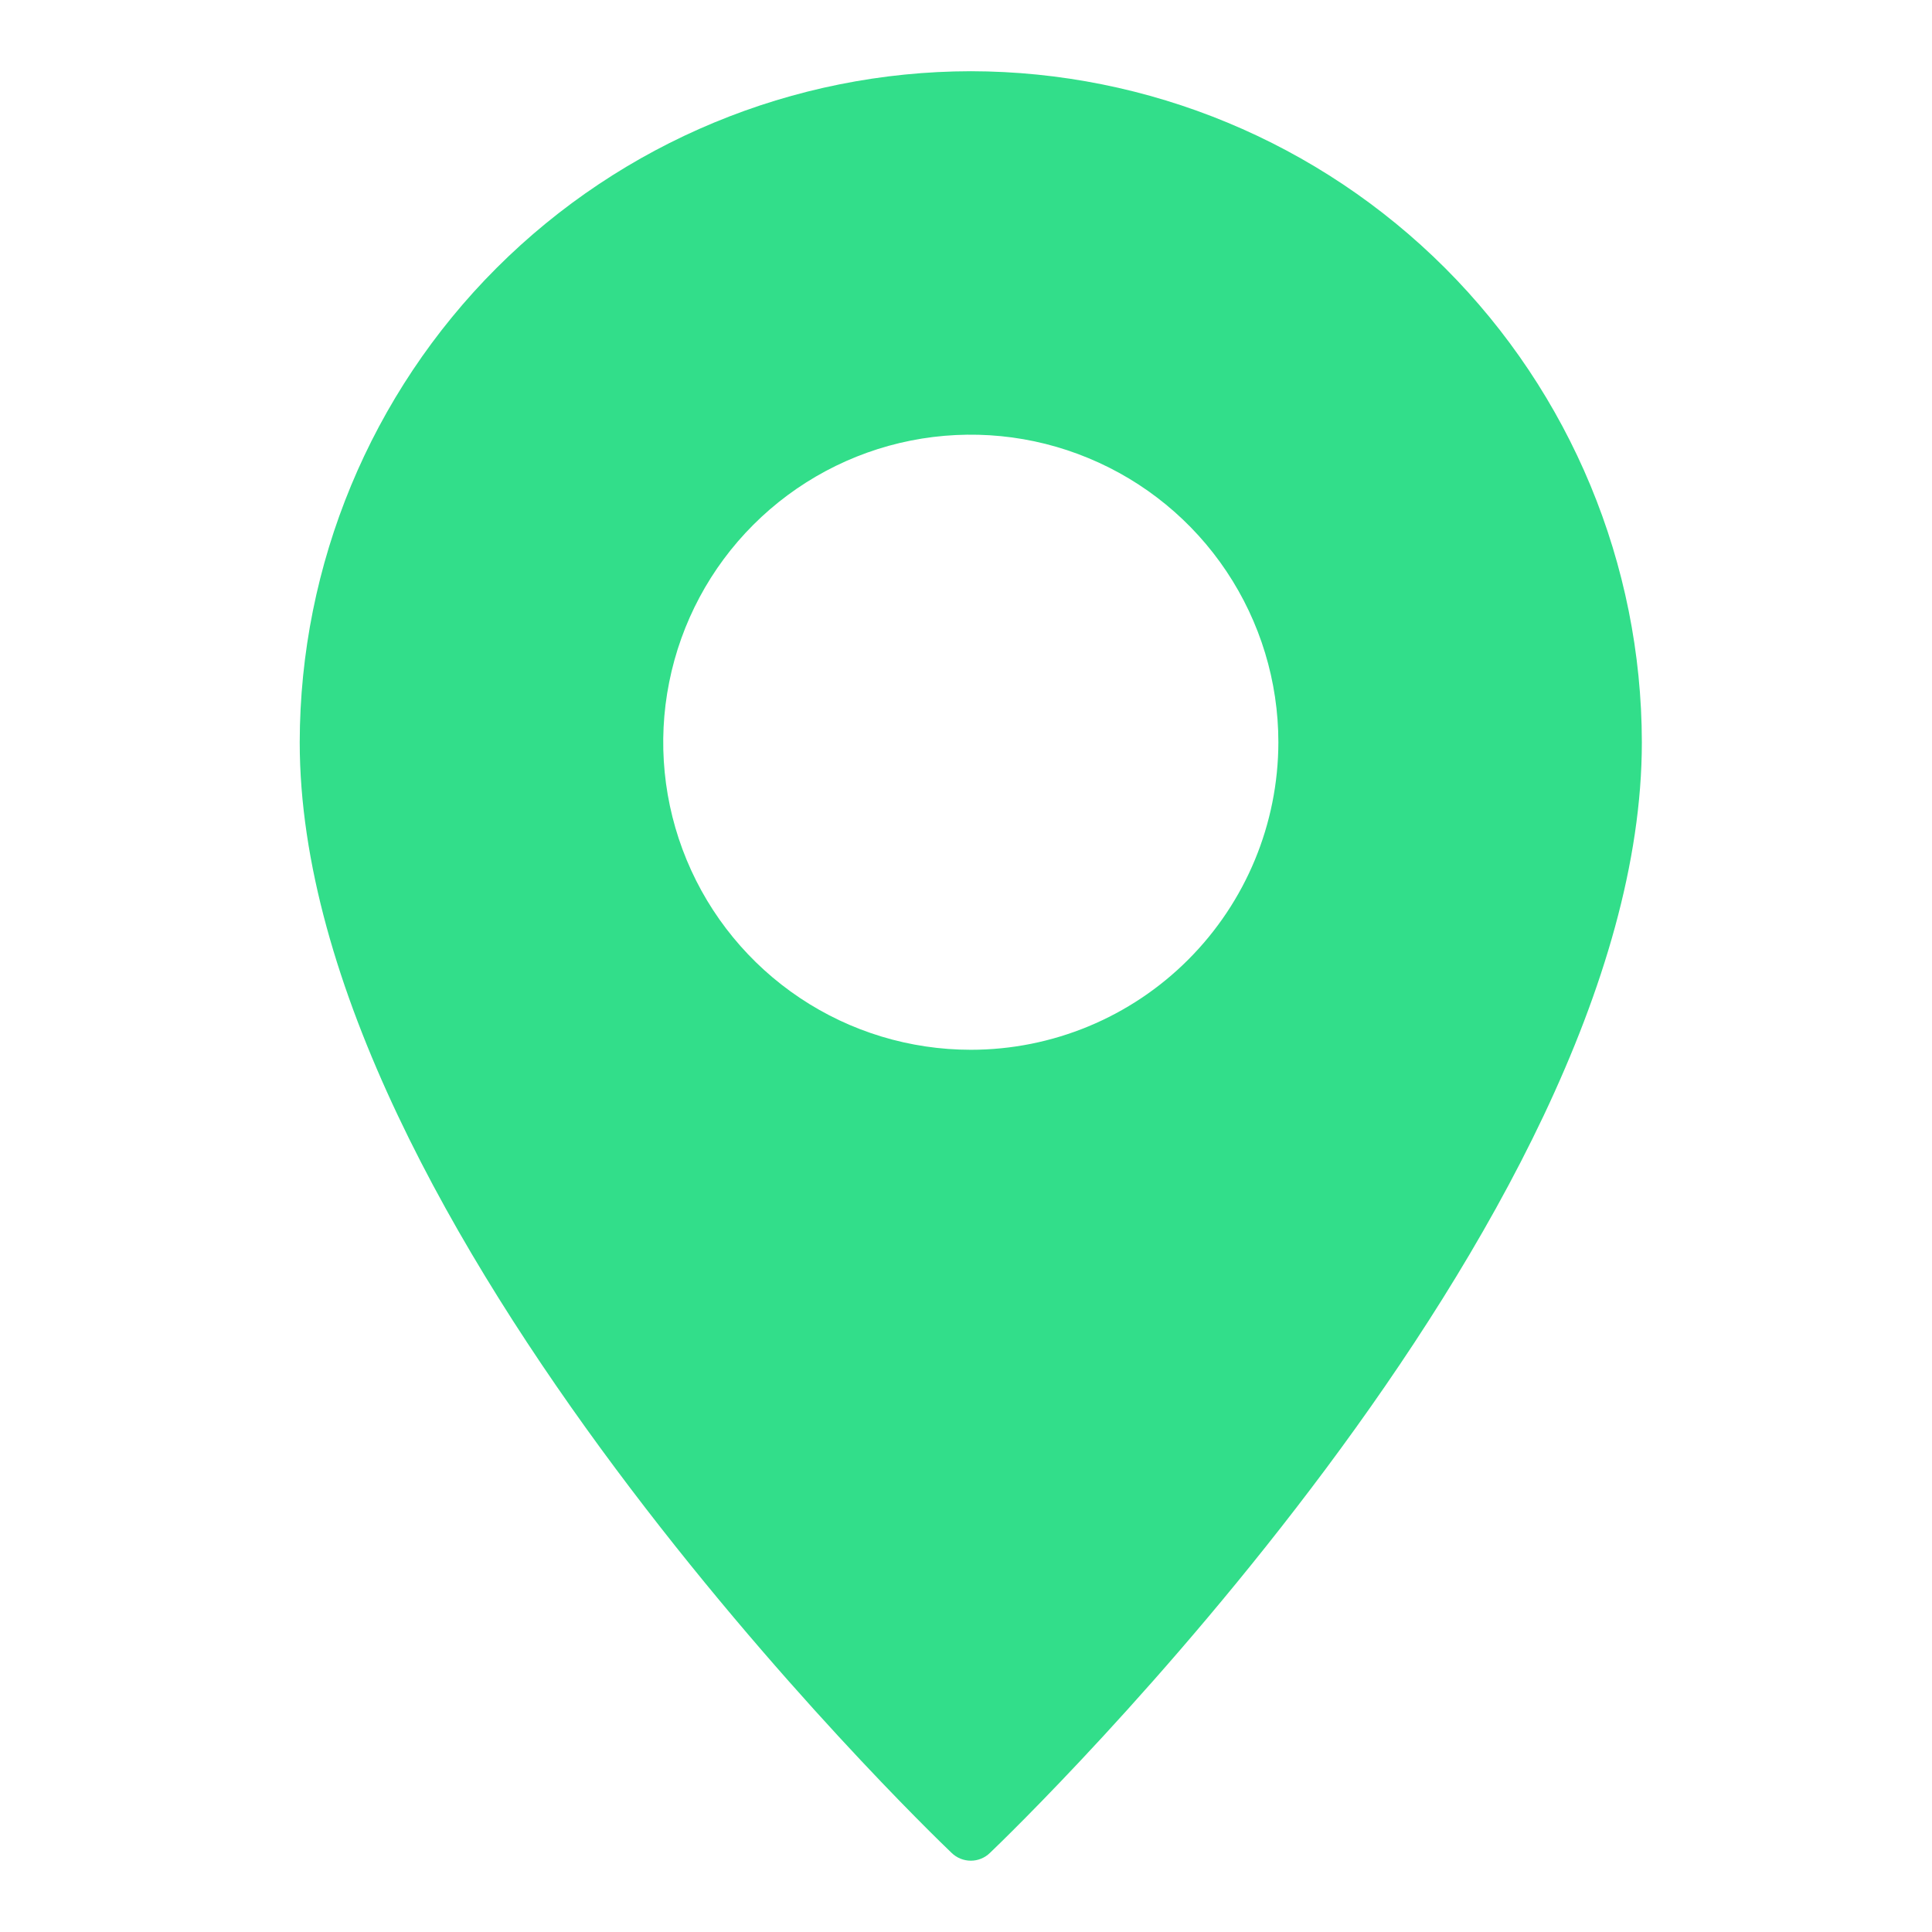 <svg width="22" height="22" viewBox="0 0 22 22" fill="none" xmlns="http://www.w3.org/2000/svg">
<g id="Frame" clip-path="url(#clip0_4798_7970)">
<path id="Vector" d="M11.055 0.811C9.029 0.814 7.087 1.62 5.654 3.052C4.222 4.484 3.416 6.426 3.413 8.452C3.413 13.938 10.532 20.809 10.835 21.098C10.894 21.156 10.973 21.188 11.055 21.188C11.137 21.188 11.215 21.156 11.274 21.098C11.577 20.809 18.696 13.938 18.696 8.452C18.693 6.426 17.887 4.484 16.455 3.052C15.022 1.62 13.08 0.814 11.055 0.811ZM11.055 11.954C10.362 11.954 9.685 11.749 9.109 11.364C8.533 10.979 8.084 10.432 7.819 9.792C7.554 9.152 7.484 8.448 7.62 7.769C7.755 7.09 8.088 6.466 8.578 5.976C9.068 5.486 9.692 5.152 10.371 5.017C11.051 4.882 11.755 4.951 12.395 5.217C13.035 5.482 13.582 5.931 13.966 6.506C14.351 7.082 14.557 7.76 14.557 8.452C14.556 9.381 14.187 10.271 13.53 10.928C12.874 11.585 11.983 11.954 11.055 11.954Z" fill="#32DE8A"/>
</g>
<defs>
<clipPath id="clip0_4798_7970">
<rect width="20.377" height="20.377" fill="white" transform="translate(0.867 0.812)"/>
</clipPath>
</defs>
</svg>
